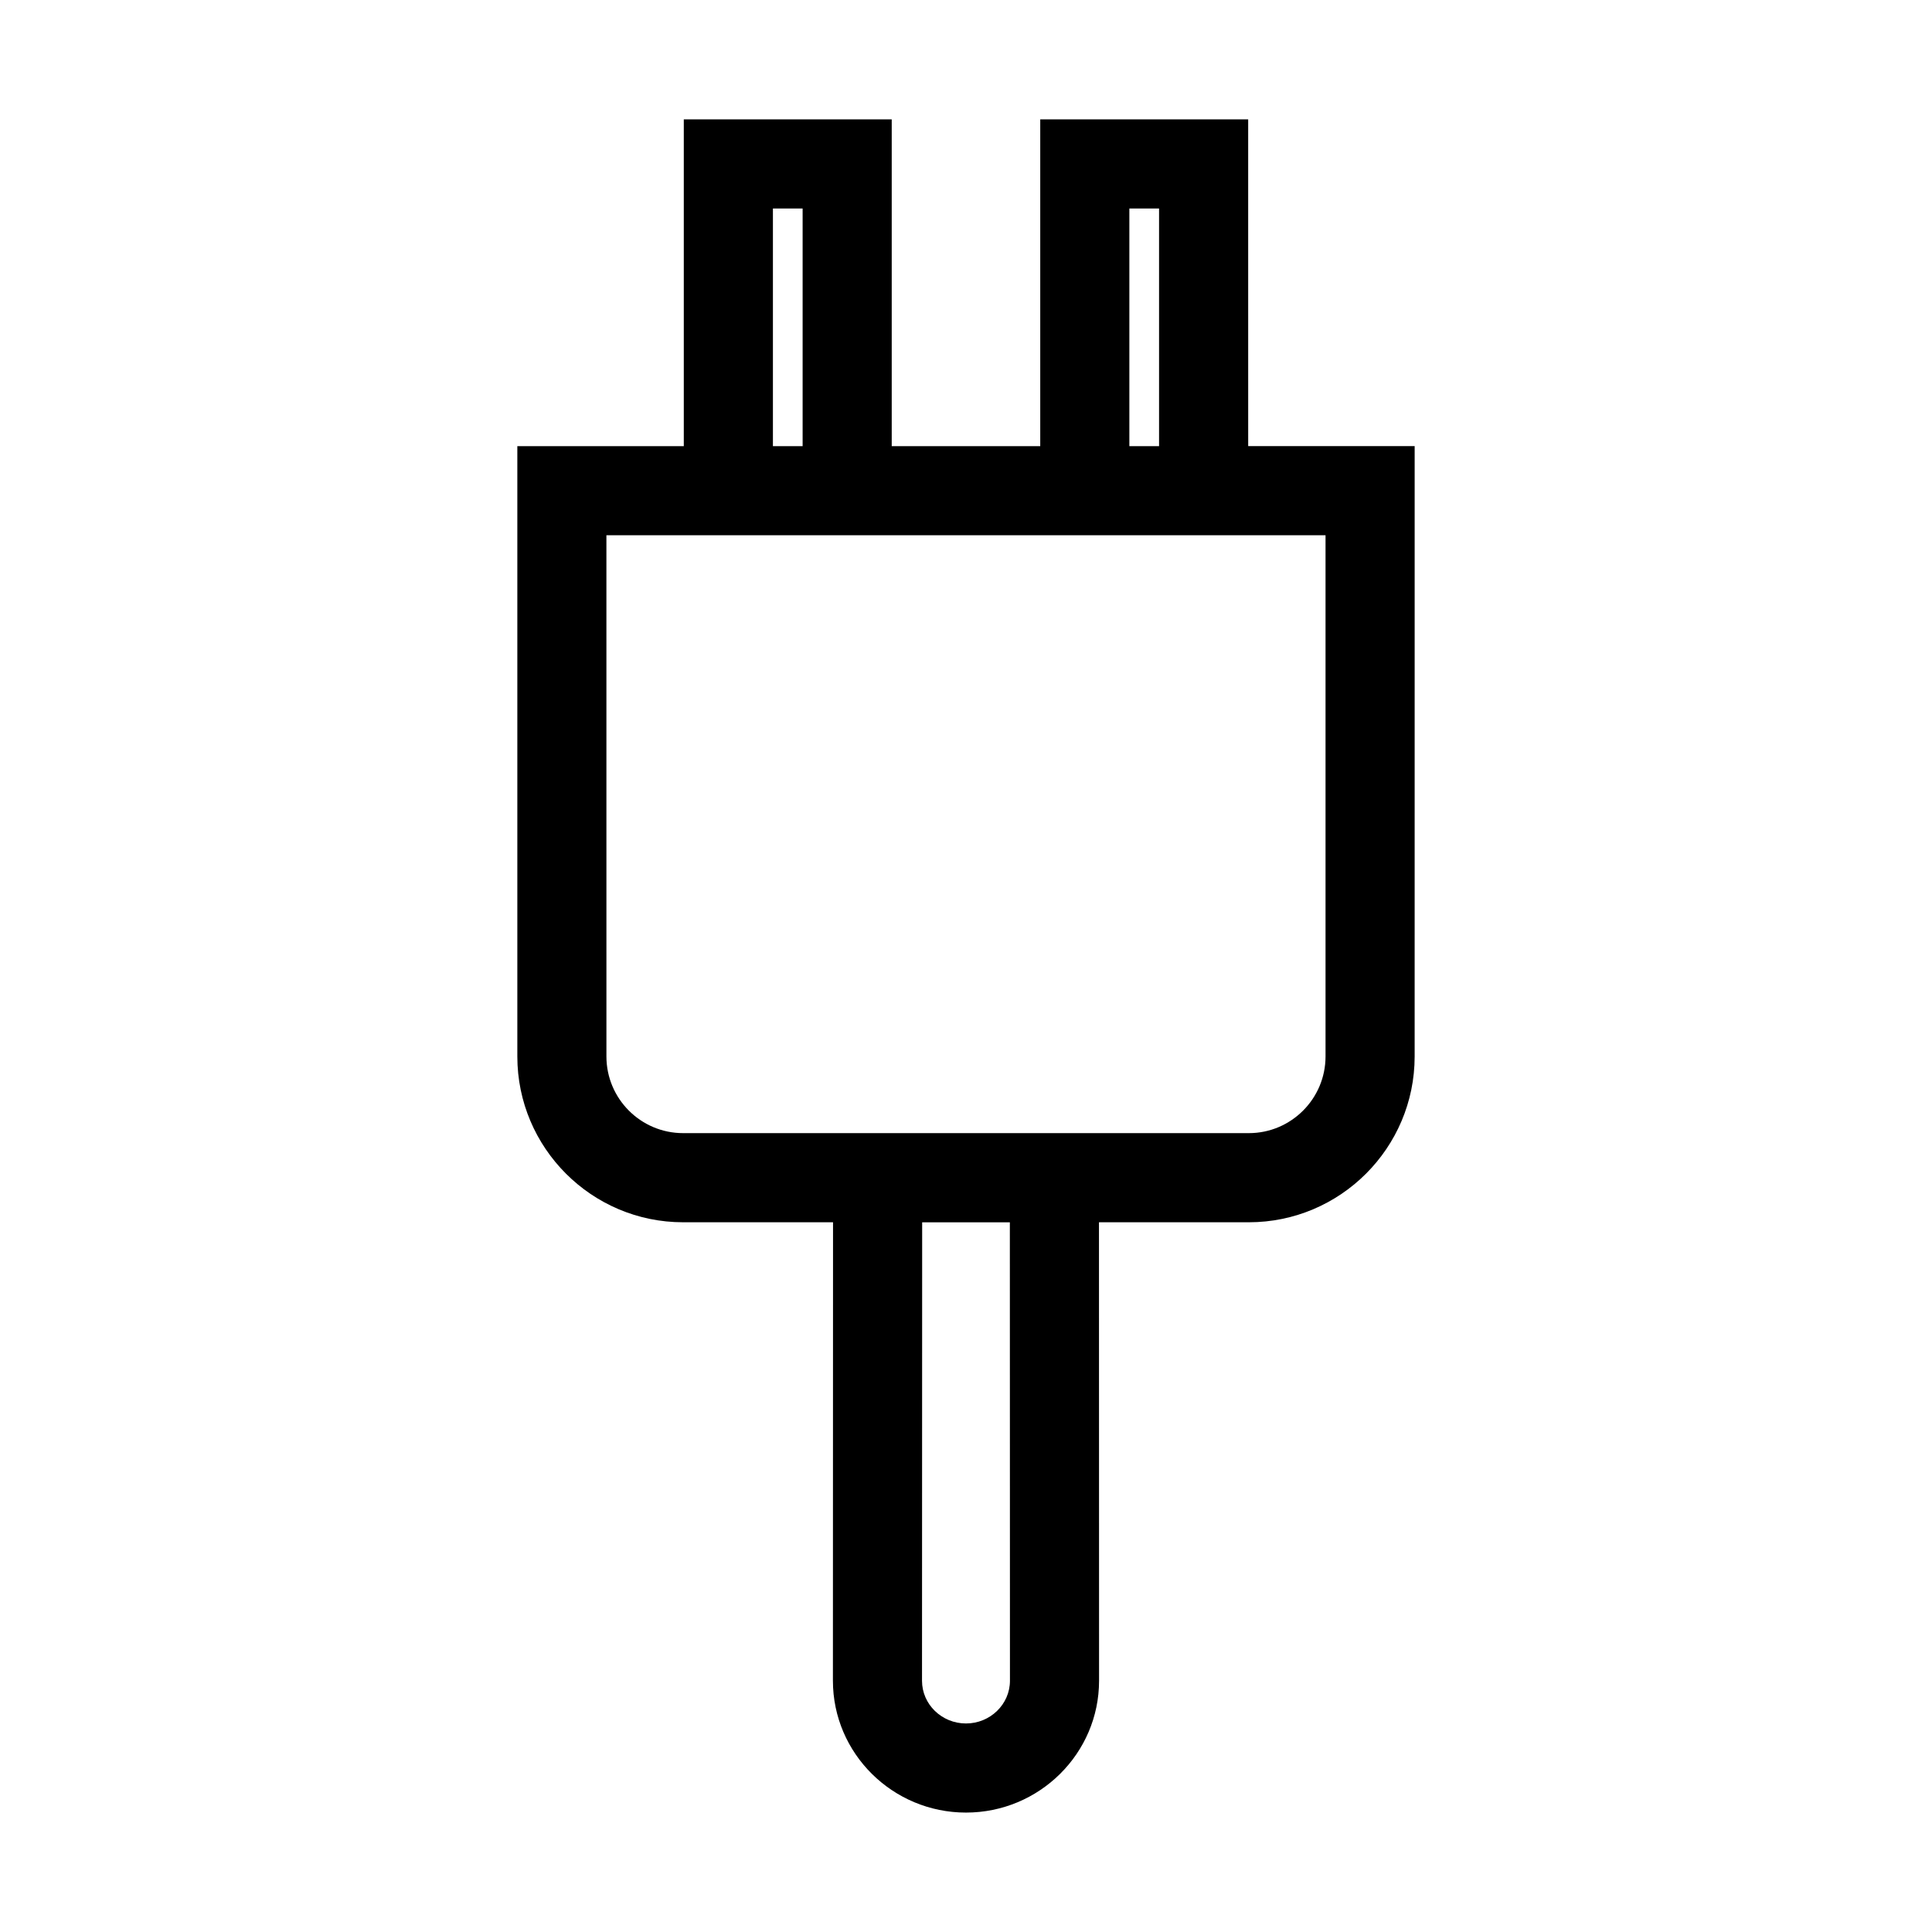 <?xml version="1.0" encoding="UTF-8"?>
<!-- Uploaded to: SVG Repo, www.svgrepo.com, Generator: SVG Repo Mixer Tools -->
<svg fill="#000000" width="800px" height="800px" version="1.1" viewBox="144 144 512 512" xmlns="http://www.w3.org/2000/svg">
 <path d="m474.78 175.64h-55.105v86.594h-39.359v-86.594h-55.105v86.594h-44.113v161.74c0 24.23 19.711 43.941 43.934 43.941h39.73l-0.031 121.5c0 19.262 15.824 34.938 35.266 34.938 19.445 0 35.266-15.672 35.266-34.938l-0.023-121.5h39.723c24.223 0 43.934-19.711 43.934-43.941l0.004-161.75h-44.117zm-31.488 23.617h7.871v62.977h-7.871zm-94.461 0h7.871v62.977h-7.871zm62.816 390.16c0 6.234-5.227 11.32-11.652 11.32-6.422 0-11.652-5.078-11.652-11.312l0.039-121.5h23.238zm83.633-303.57v138.12c0 11.203-9.117 20.324-20.316 20.324h-149.94c-11.203 0-20.316-9.117-20.316-20.324l-0.004-138.12z"/>
</svg>